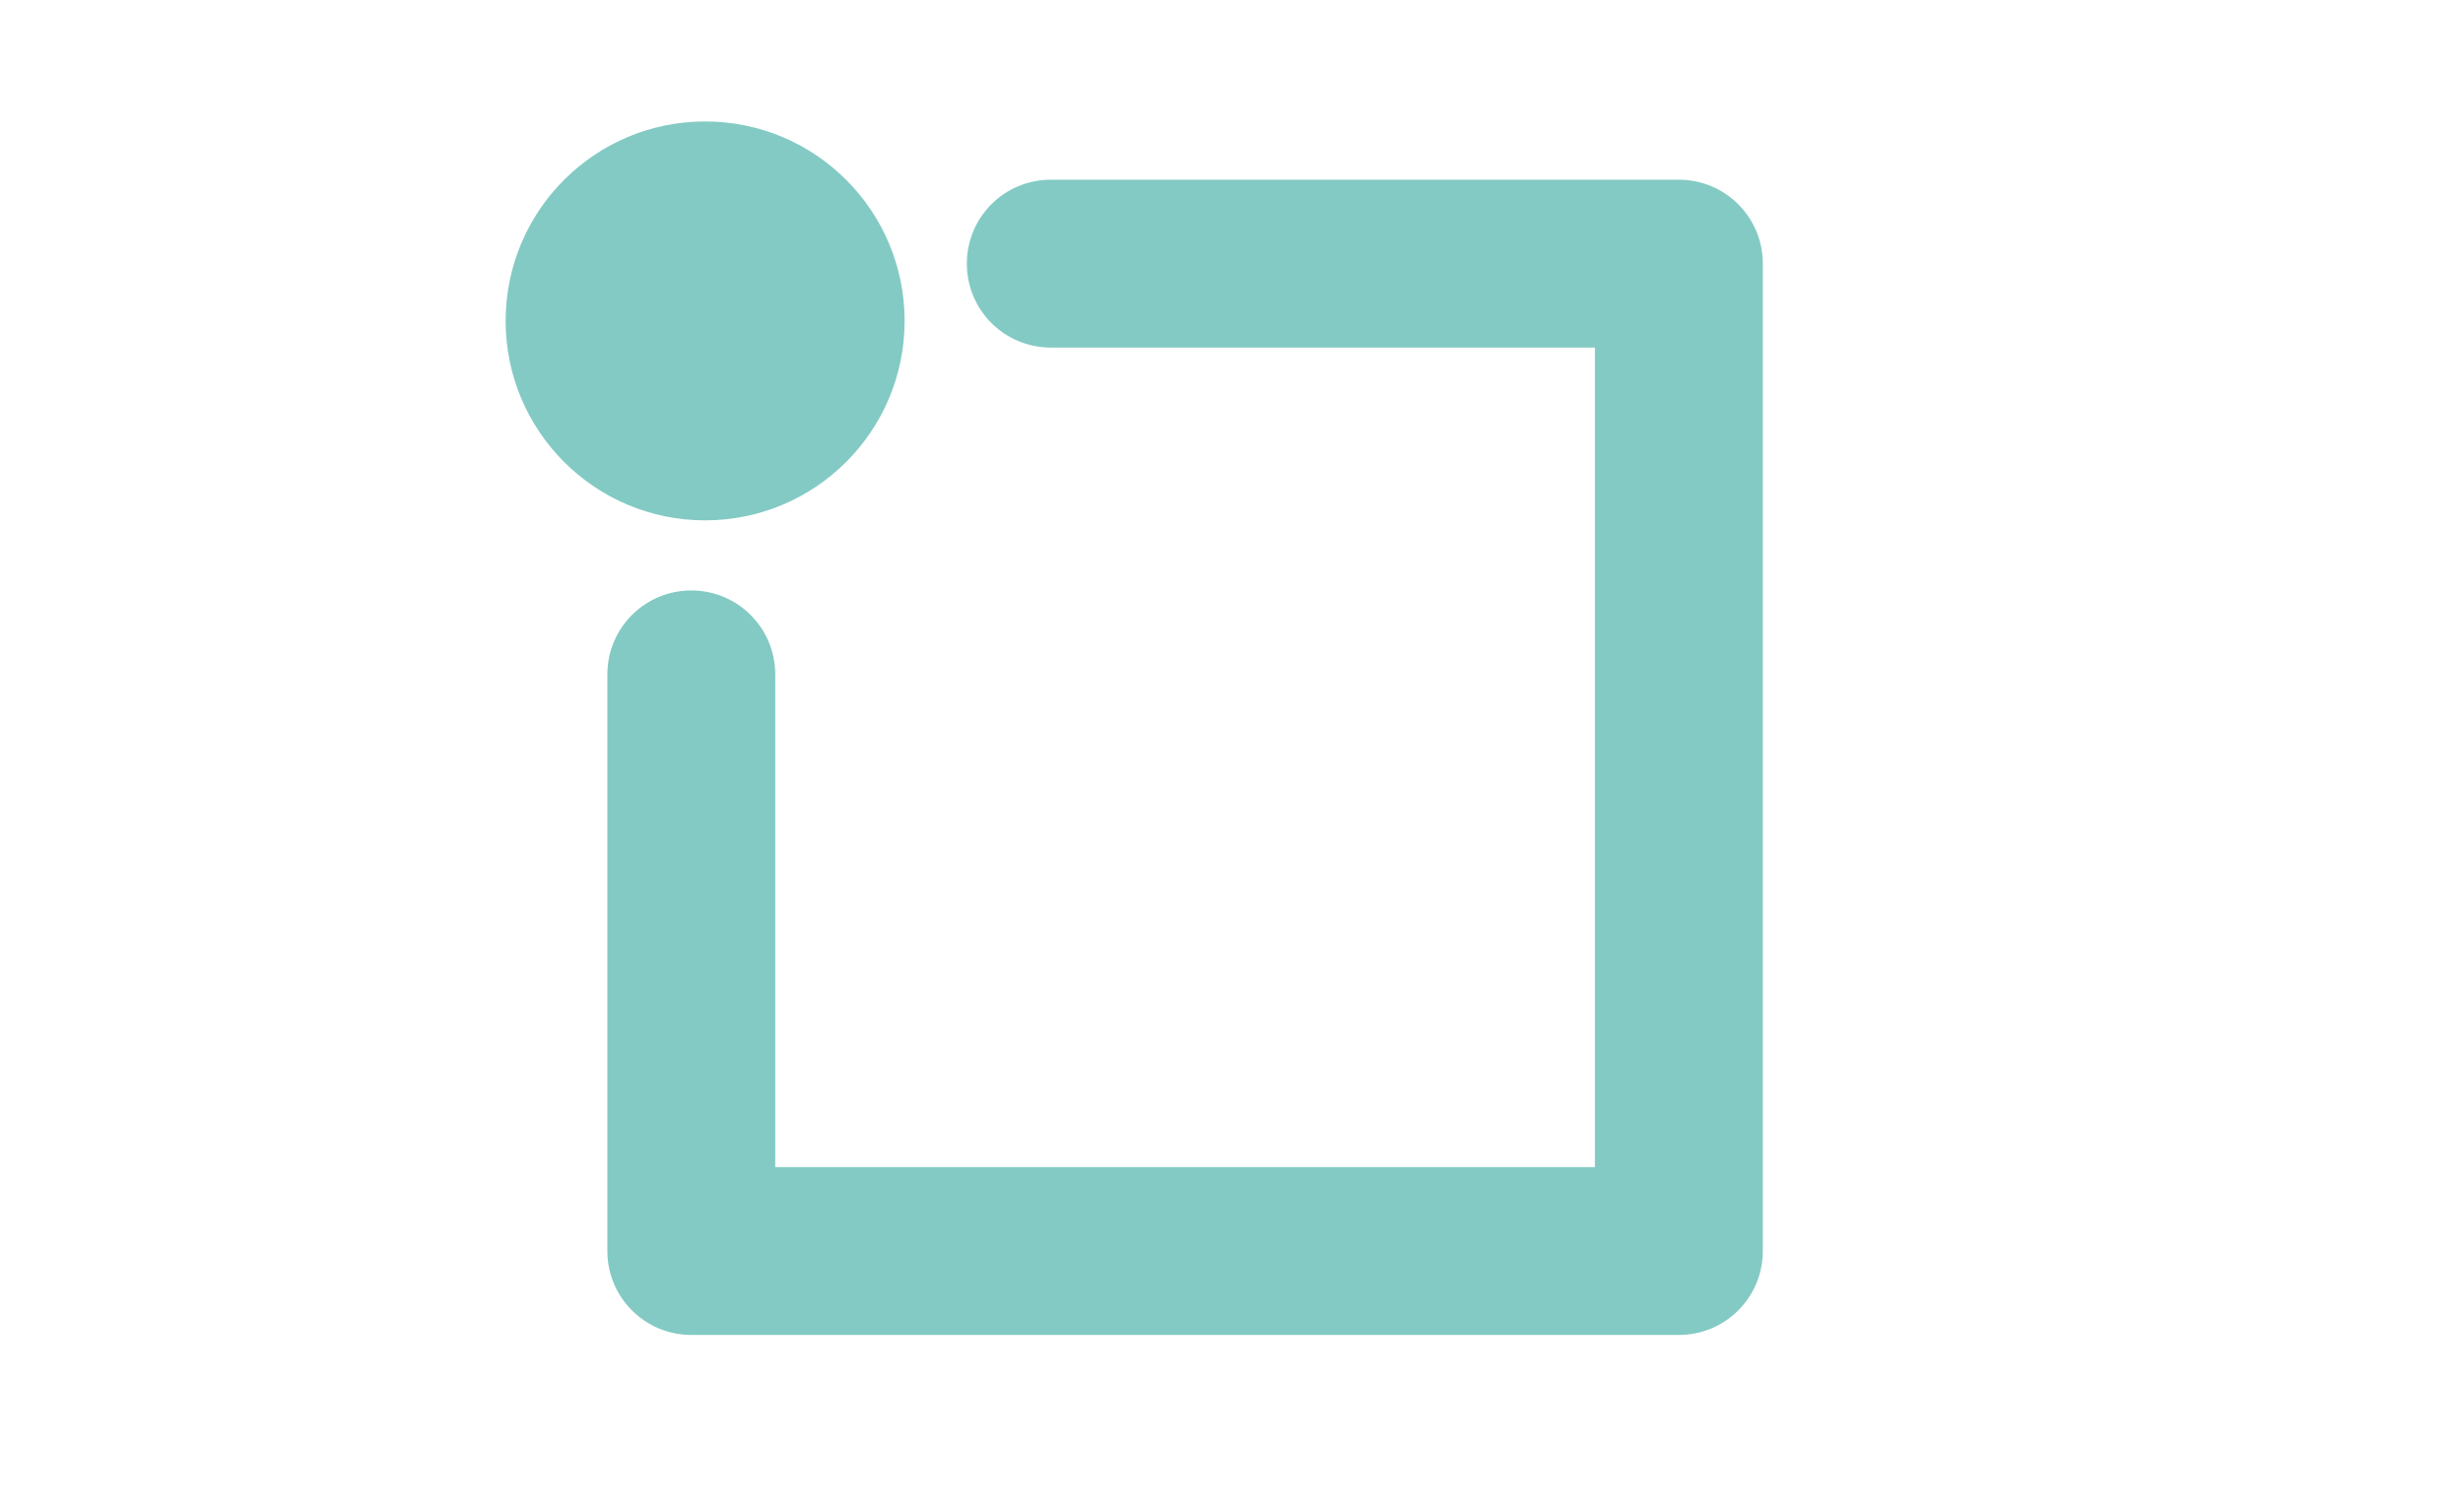 <?xml version="1.0" encoding="UTF-8"?>
<svg xmlns="http://www.w3.org/2000/svg" id="Calque_1" version="1.1" viewBox="0 0 249.4 153.1">
  <defs>
    <style>
      .st0 {
        fill: #83cac4;
      }
    </style>
  </defs>
  <circle class="st0" cx="71.4" cy="32.5" r="20.2"></circle>
  <path class="st0" d="M170,135.2h-100c-4.7,0-8.5-3.8-8.5-8.5v-58.4c0-4.7,3.8-8.5,8.5-8.5s8.5,3.8,8.5,8.5v49.9h83V35.2h-55.1c-4.7,0-8.5-3.8-8.5-8.5s3.8-8.5,8.5-8.5h63.6c4.7,0,8.5,3.8,8.5,8.5v100c0,4.7-3.8,8.5-8.5,8.5Z"></path>
</svg>
